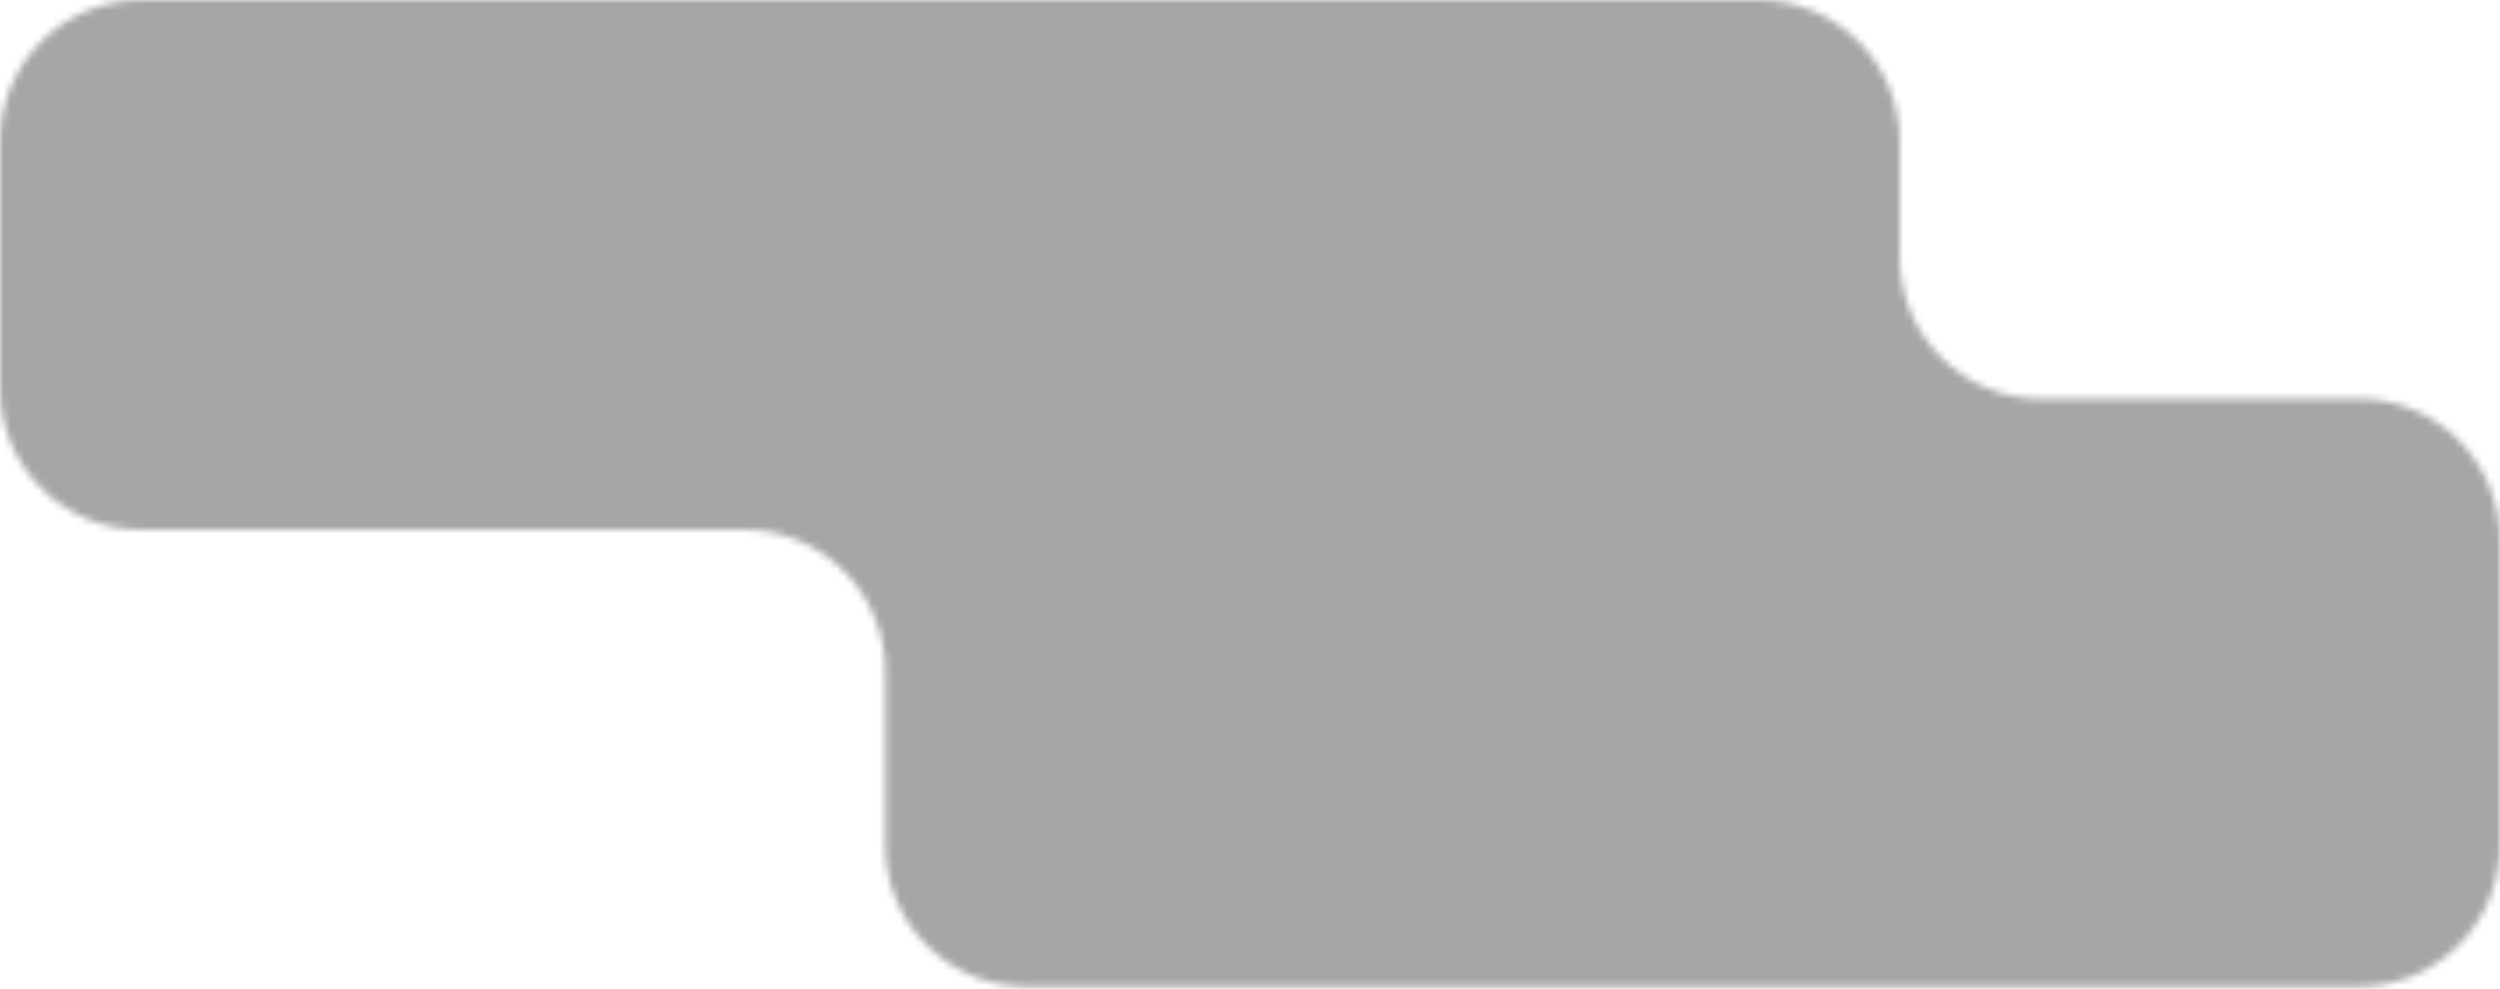 <?xml version="1.0" encoding="UTF-8"?> <svg xmlns="http://www.w3.org/2000/svg" width="354" height="140" viewBox="0 0 354 140" fill="none"><mask id="mask0_205_430" style="mask-type:alpha" maskUnits="userSpaceOnUse" x="0" y="0" width="354" height="140"><path fill-rule="evenodd" clip-rule="evenodd" d="M20 75C8.954 75 -7.87587e-07 66.046 -6.55868e-07 55L-2.38497e-07 20C-1.06779e-07 8.954 8.954 1.06779e-07 20 2.38498e-07L249 2.9693e-06C260.046 3.10101e-06 269 8.954 269 20L269 36.469C269 47.515 277.954 56.469 289 56.469L334 56.469C345.046 56.469 354 65.423 354 76.469L354 119.704C354 130.75 345.046 139.704 334 139.704L145.354 139.704C134.308 139.704 125.354 130.75 125.354 119.704L125.354 95C125.354 83.954 116.4 75 105.354 75L20 75Z" fill="#D9D9D9"></path></mask><g mask="url(#mask0_205_430)"><path d="M-471.436 -48.299L-471.436 176.338L501.359 176.338L501.359 -48.299L-471.436 -48.299Z" fill="black" fill-opacity="0.35"></path></g></svg> 